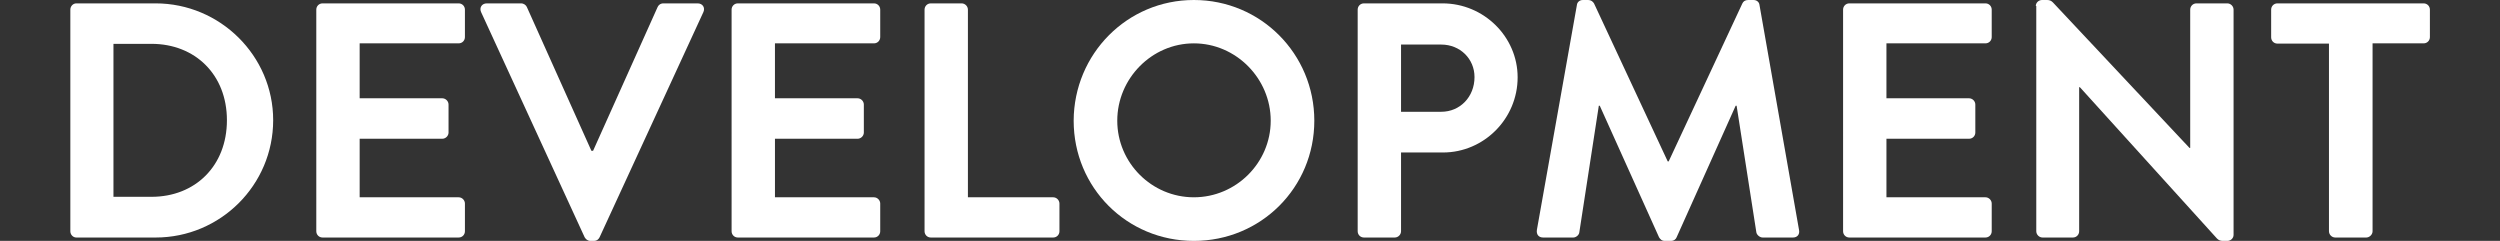 <?xml version="1.0" encoding="utf-8"?>
<!-- Generator: Adobe Illustrator 26.0.3, SVG Export Plug-In . SVG Version: 6.00 Build 0)  -->
<svg version="1.1" id="Layer_1" xmlns="http://www.w3.org/2000/svg" xmlns:xlink="http://www.w3.org/1999/xlink" x="0px" y="0px"
	 viewBox="0 0 1037.8 100" style="enable-background:new 0 0 1037.8 100;" xml:space="preserve">
<rect x="0" y="0" width="1037.8" height="100" fill="#333333" stroke="none"/>
<style type="text/css">
	.st0{fill:#FFFFFF;}
</style>
<g>
	<path class="st0" d="M29.2,4c0-1.4,1.1-2.6,2.5-2.6h32.9c26.8,0,48.8,21.8,48.8,48.5c0,26.9-21.9,48.7-48.8,48.7H31.7
		c-1.4,0-2.5-1.2-2.5-2.6V4z M62.9,81.7c18.1,0,31.3-12.8,31.3-31.8C94.2,31,81,18.2,62.9,18.2H47.1v63.5H62.9z"/>
	<path class="st0" d="M131.3,4c0-1.4,1.1-2.6,2.6-2.6h56.5c1.5,0,2.6,1.2,2.6,2.6v11.4c0,1.4-1.1,2.6-2.6,2.6h-41.1v22.8h34.3
		c1.4,0,2.6,1.2,2.6,2.6V55c0,1.5-1.3,2.6-2.6,2.6h-34.3v24.3h41.1c1.5,0,2.6,1.3,2.6,2.6V96c0,1.4-1.1,2.6-2.6,2.6h-56.5
		c-1.5,0-2.6-1.2-2.6-2.6V4z"/>
	<path class="st0" d="M199.7,5c-0.8-1.8,0.3-3.6,2.4-3.6h14.2c1.2,0,2.1,0.8,2.4,1.5l26.8,59.7h0.7l26.8-59.7
		c0.3-0.7,1.1-1.5,2.4-1.5h14.2c2.1,0,3.2,1.8,2.4,3.6l-43.1,93.5c-0.4,0.8-1.1,1.5-2.4,1.5h-1.4c-1.2,0-1.9-0.7-2.4-1.5L199.7,5z"
		/>
	<path class="st0" d="M303.7,4c0-1.4,1.1-2.6,2.6-2.6h56.5c1.5,0,2.6,1.2,2.6,2.6v11.4c0,1.4-1.1,2.6-2.6,2.6h-41.1v22.8h34.3
		c1.4,0,2.6,1.2,2.6,2.6V55c0,1.5-1.3,2.6-2.6,2.6h-34.3v24.3h41.1c1.5,0,2.6,1.3,2.6,2.6V96c0,1.4-1.1,2.6-2.6,2.6h-56.5
		c-1.5,0-2.6-1.2-2.6-2.6V4z"/>
	<path class="st0" d="M383.8,4c0-1.4,1.1-2.6,2.6-2.6h12.8c1.4,0,2.6,1.2,2.6,2.6v77.9h35.4c1.5,0,2.6,1.3,2.6,2.6V96
		c0,1.4-1.1,2.6-2.6,2.6h-50.8c-1.5,0-2.6-1.2-2.6-2.6V4z"/>
	<path class="st0" d="M495.6,0c27.8,0,50,22.4,50,50.1c0,27.8-22.2,49.9-50,49.9c-27.8,0-49.9-22.1-49.9-49.9
		C445.8,22.4,467.9,0,495.6,0z M495.6,81.9c17.5,0,31.9-14.3,31.9-31.8s-14.4-32.1-31.9-32.1c-17.5,0-31.8,14.6-31.8,32.1
		S478.1,81.9,495.6,81.9z"/>
	<path class="st0" d="M563.6,4c0-1.4,1.1-2.6,2.6-2.6h32.6C616,1.4,630,15.3,630,32.1c0,17.2-14,31.2-31,31.2h-17.4V96
		c0,1.4-1.2,2.6-2.6,2.6h-12.8c-1.5,0-2.6-1.2-2.6-2.6V4z M598.3,46.4c7.8,0,13.8-6.2,13.8-14.4c0-7.6-6-13.5-13.8-13.5h-16.7v27.9
		H598.3z"/>
	<path class="st0" d="M654.6,2.1c0.1-1.1,1-2.1,2.5-2.1h2.2c1.1,0,1.9,0.6,2.4,1.4l30.6,65.6c0.3,0,0.3,0,0.4,0l30.6-65.6
		c0.4-0.8,1.1-1.4,2.4-1.4h2.2c1.5,0,2.4,1,2.5,2.1l16.4,93.3c0.4,1.9-0.7,3.2-2.5,3.2h-12.6c-1.2,0-2.4-1.1-2.6-2.1l-8.2-52.6
		c-0.1,0-0.4,0-0.4,0L696,98.5c-0.3,0.8-1.1,1.5-2.4,1.5h-2.5c-1.3,0-1.9-0.7-2.4-1.5l-24.6-54.6c0,0-0.3,0-0.4,0l-8.1,52.6
		c-0.1,1-1.3,2.1-2.5,2.1h-12.5c-1.8,0-2.9-1.2-2.6-3.2L654.6,2.1z"/>
	<path class="st0" d="M765.1,4c0-1.4,1.1-2.6,2.6-2.6h56.5c1.5,0,2.6,1.2,2.6,2.6v11.4c0,1.4-1.1,2.6-2.6,2.6h-41.1v22.8h34.3
		c1.4,0,2.6,1.2,2.6,2.6V55c0,1.5-1.2,2.6-2.6,2.6h-34.3v24.3h41.1c1.5,0,2.6,1.3,2.6,2.6V96c0,1.4-1.1,2.6-2.6,2.6h-56.5
		c-1.5,0-2.6-1.2-2.6-2.6V4z"/>
	<path class="st0" d="M845.1,2.5c0-1.4,1.2-2.5,2.6-2.5h2.1c1,0,1.7,0.3,2.4,1l56.7,60.4h0.3V4c0-1.4,1.1-2.6,2.6-2.6h12.8
		c1.4,0,2.6,1.2,2.6,2.6v93.5c0,1.4-1.2,2.5-2.6,2.5h-1.9c-1,0-1.7-0.3-2.4-1l-56.9-62.8h-0.3V96c0,1.4-1.1,2.6-2.6,2.6h-12.6
		c-1.4,0-2.6-1.2-2.6-2.6V2.5z"/>
	<path class="st0" d="M966.6,18.1h-21.2c-1.5,0-2.6-1.2-2.6-2.6V4c0-1.4,1.1-2.6,2.6-2.6h60.7c1.5,0,2.6,1.2,2.6,2.6v11.4
		c0,1.4-1.1,2.6-2.6,2.6h-21.2V96c0,1.4-1.3,2.6-2.6,2.6h-12.9c-1.4,0-2.6-1.2-2.6-2.6V18.1z"/>
</g>
</svg>
